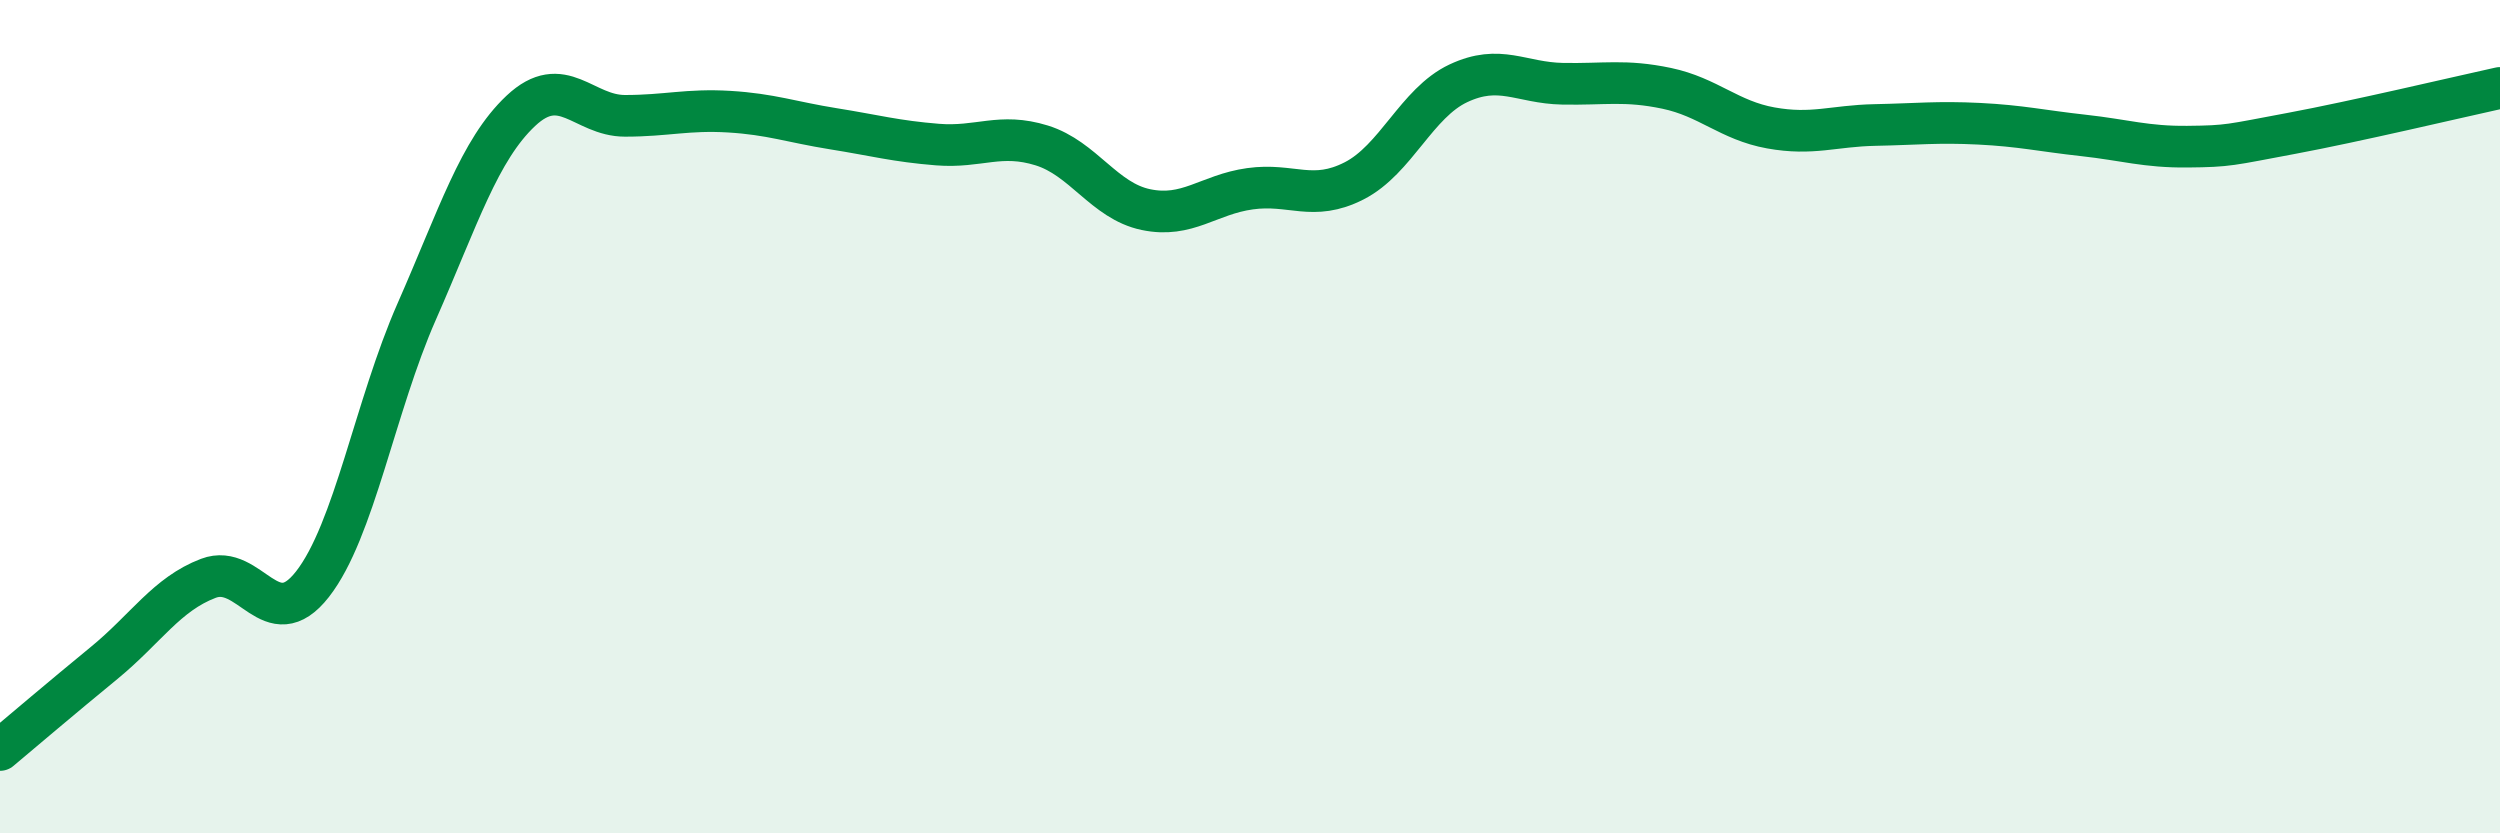 
    <svg width="60" height="20" viewBox="0 0 60 20" xmlns="http://www.w3.org/2000/svg">
      <path
        d="M 0,18 C 0.5,17.58 1.5,16.73 2.5,15.91 C 3.5,15.09 4,14.26 5,13.88 C 6,13.5 6.5,15.3 7.5,14.02 C 8.5,12.74 9,9.75 10,7.48 C 11,5.21 11.5,3.6 12.5,2.66 C 13.5,1.72 14,2.78 15,2.78 C 16,2.78 16.5,2.62 17.5,2.68 C 18.5,2.74 19,2.93 20,3.09 C 21,3.25 21.5,3.39 22.5,3.47 C 23.5,3.55 24,3.18 25,3.49 C 26,3.8 26.5,4.82 27.5,5.03 C 28.5,5.24 29,4.67 30,4.53 C 31,4.39 31.5,4.85 32.5,4.34 C 33.5,3.83 34,2.47 35,2 C 36,1.53 36.5,1.99 37.5,2.01 C 38.5,2.03 39,1.91 40,2.12 C 41,2.33 41.5,2.89 42.5,3.07 C 43.5,3.25 44,3.02 45,3 C 46,2.98 46.5,2.92 47.5,2.97 C 48.5,3.02 49,3.14 50,3.25 C 51,3.36 51.5,3.53 52.5,3.52 C 53.5,3.51 53.5,3.48 55,3.2 C 56.5,2.92 59,2.33 60,2.11L60 20L0 20Z"
        fill="#008740"
        opacity="0.1"
        stroke-linecap="round"
        stroke-linejoin="round"
      />
      <path
        d="M 0,18 C 0.5,17.58 1.5,16.73 2.5,15.91 C 3.5,15.09 4,14.26 5,13.88 C 6,13.5 6.5,15.3 7.5,14.02 C 8.5,12.74 9,9.75 10,7.48 C 11,5.21 11.5,3.6 12.5,2.66 C 13.5,1.72 14,2.78 15,2.78 C 16,2.78 16.5,2.62 17.5,2.68 C 18.5,2.74 19,2.93 20,3.09 C 21,3.25 21.5,3.39 22.5,3.47 C 23.5,3.55 24,3.18 25,3.49 C 26,3.8 26.5,4.82 27.5,5.03 C 28.5,5.24 29,4.67 30,4.53 C 31,4.39 31.5,4.85 32.5,4.34 C 33.5,3.83 34,2.47 35,2 C 36,1.53 36.5,1.99 37.5,2.01 C 38.5,2.03 39,1.91 40,2.12 C 41,2.33 41.5,2.89 42.5,3.07 C 43.5,3.25 44,3.02 45,3 C 46,2.98 46.5,2.92 47.5,2.97 C 48.5,3.02 49,3.14 50,3.25 C 51,3.36 51.5,3.53 52.5,3.52 C 53.5,3.51 53.5,3.48 55,3.2 C 56.5,2.92 59,2.33 60,2.11"
        stroke="#008740"
        stroke-width="1"
        fill="none"
        stroke-linecap="round"
        stroke-linejoin="round"
      />
    </svg>
  